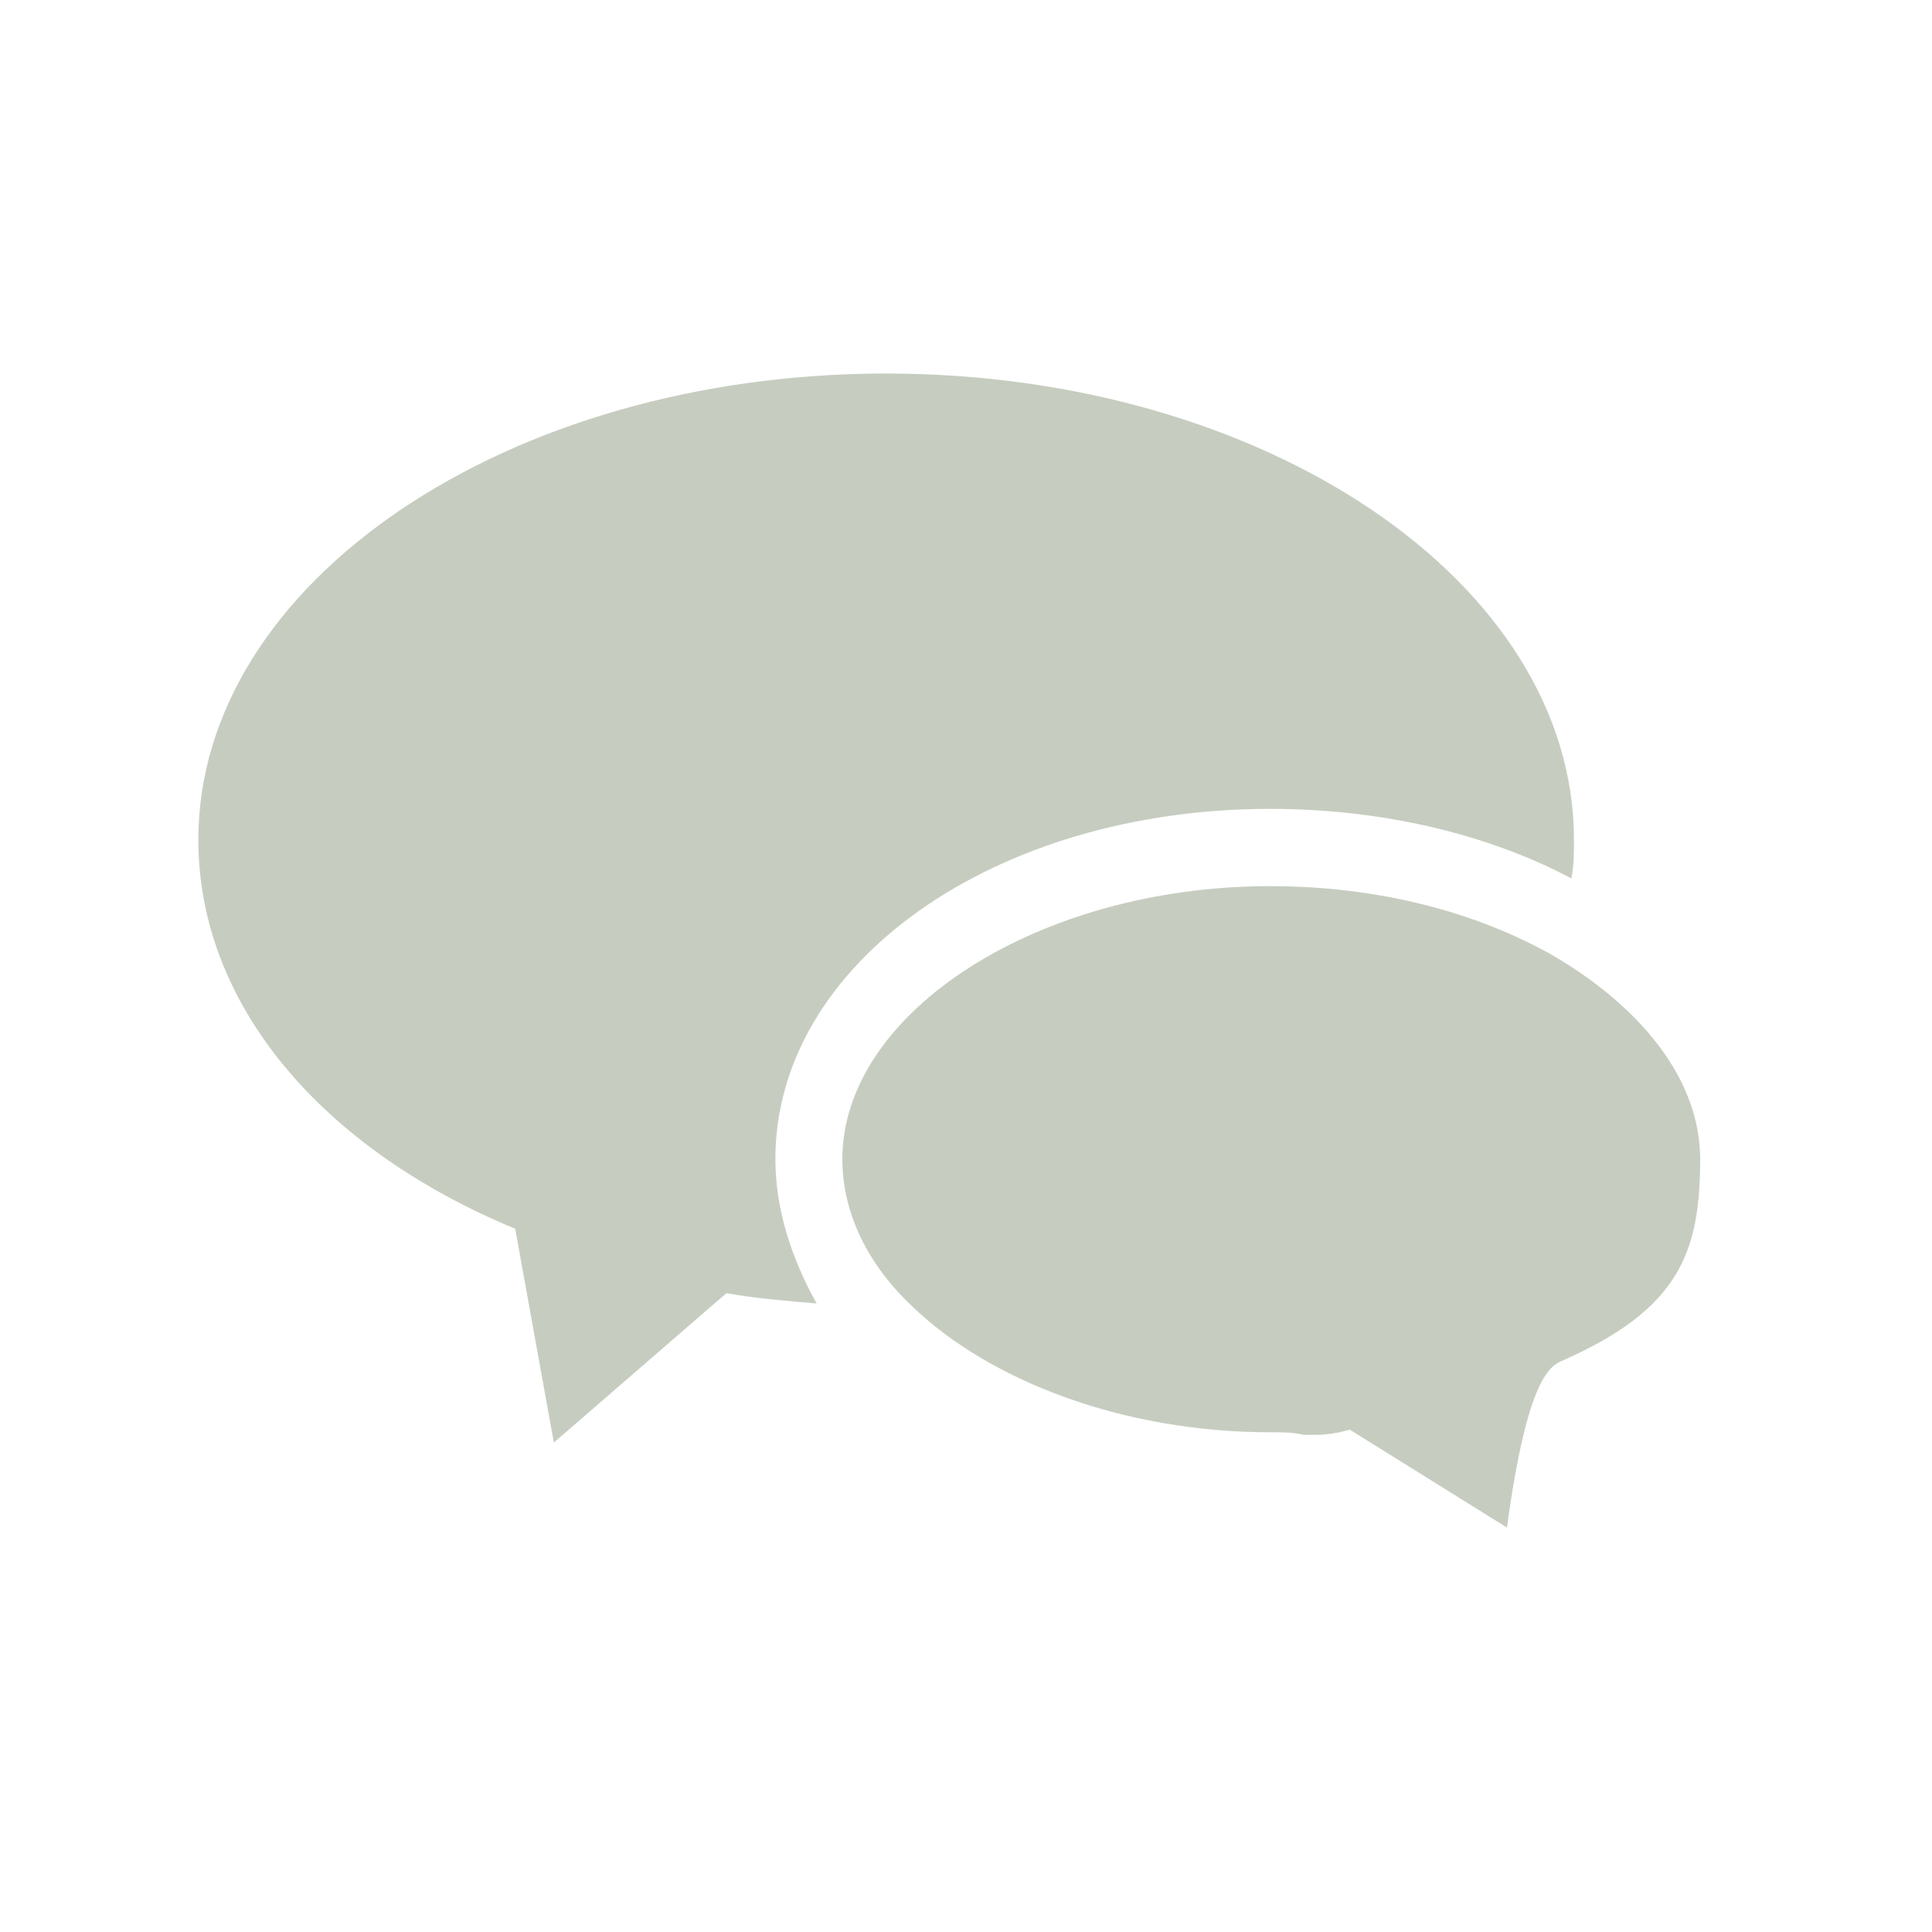 <?xml version="1.0" encoding="utf-8"?>
<!-- Generator: Adobe Illustrator 19.1.0, SVG Export Plug-In . SVG Version: 6.00 Build 0)  -->
<svg version="1.1" id="Layer_1" xmlns="http://www.w3.org/2000/svg" xmlns:xlink="http://www.w3.org/1999/xlink" x="0px" y="0px"
	 viewBox="0 0 75 75" style="enable-background:new 0 0 75 75;" xml:space="preserve">
<style type="text/css">
	.st0{fill:#C6CDC0;}
</style>
<g>
	<g>
		<g>
			<path class="st0" d="M49.3,55.6c-5.7,0-10.9-2-13.9-4.9c-1.7-1.6-2.7-3.6-2.7-5.7c0-5.7,7.6-10.6,16.6-10.6c4.2,0,8,1,11,2.7
				c3.4,2,5.7,4.8,5.7,7.9c0,3.6-0.8,5.8-5.3,7.8c-0.5,0.2-1.4,0.6-2.2,6.5l-6.1-3.8l-0.4,0.1c-0.5,0.1-0.8,0.1-1,0.1
				c-0.1,0-0.3,0-0.4,0C50.2,55.6,49.8,55.6,49.3,55.6z"/>
			<path class="st0" d="M31.7,50.6c-1.2-0.1-2.4-0.2-3.5-0.4L21.5,56l-1.5-8.3C12.5,44.6,7.7,39,7.7,32.6c0-10,12-18.1,26.7-18.1
				c14.7,0,26.7,8.1,26.7,18.1c0,0.5,0,1-0.1,1.5c-3.2-1.7-7.3-2.7-11.7-2.7c-10.7,0-19.2,6-19.2,13.6
				C30.1,46.9,30.7,48.8,31.7,50.6z"/>
		</g>
	</g>
</g>
</svg>
